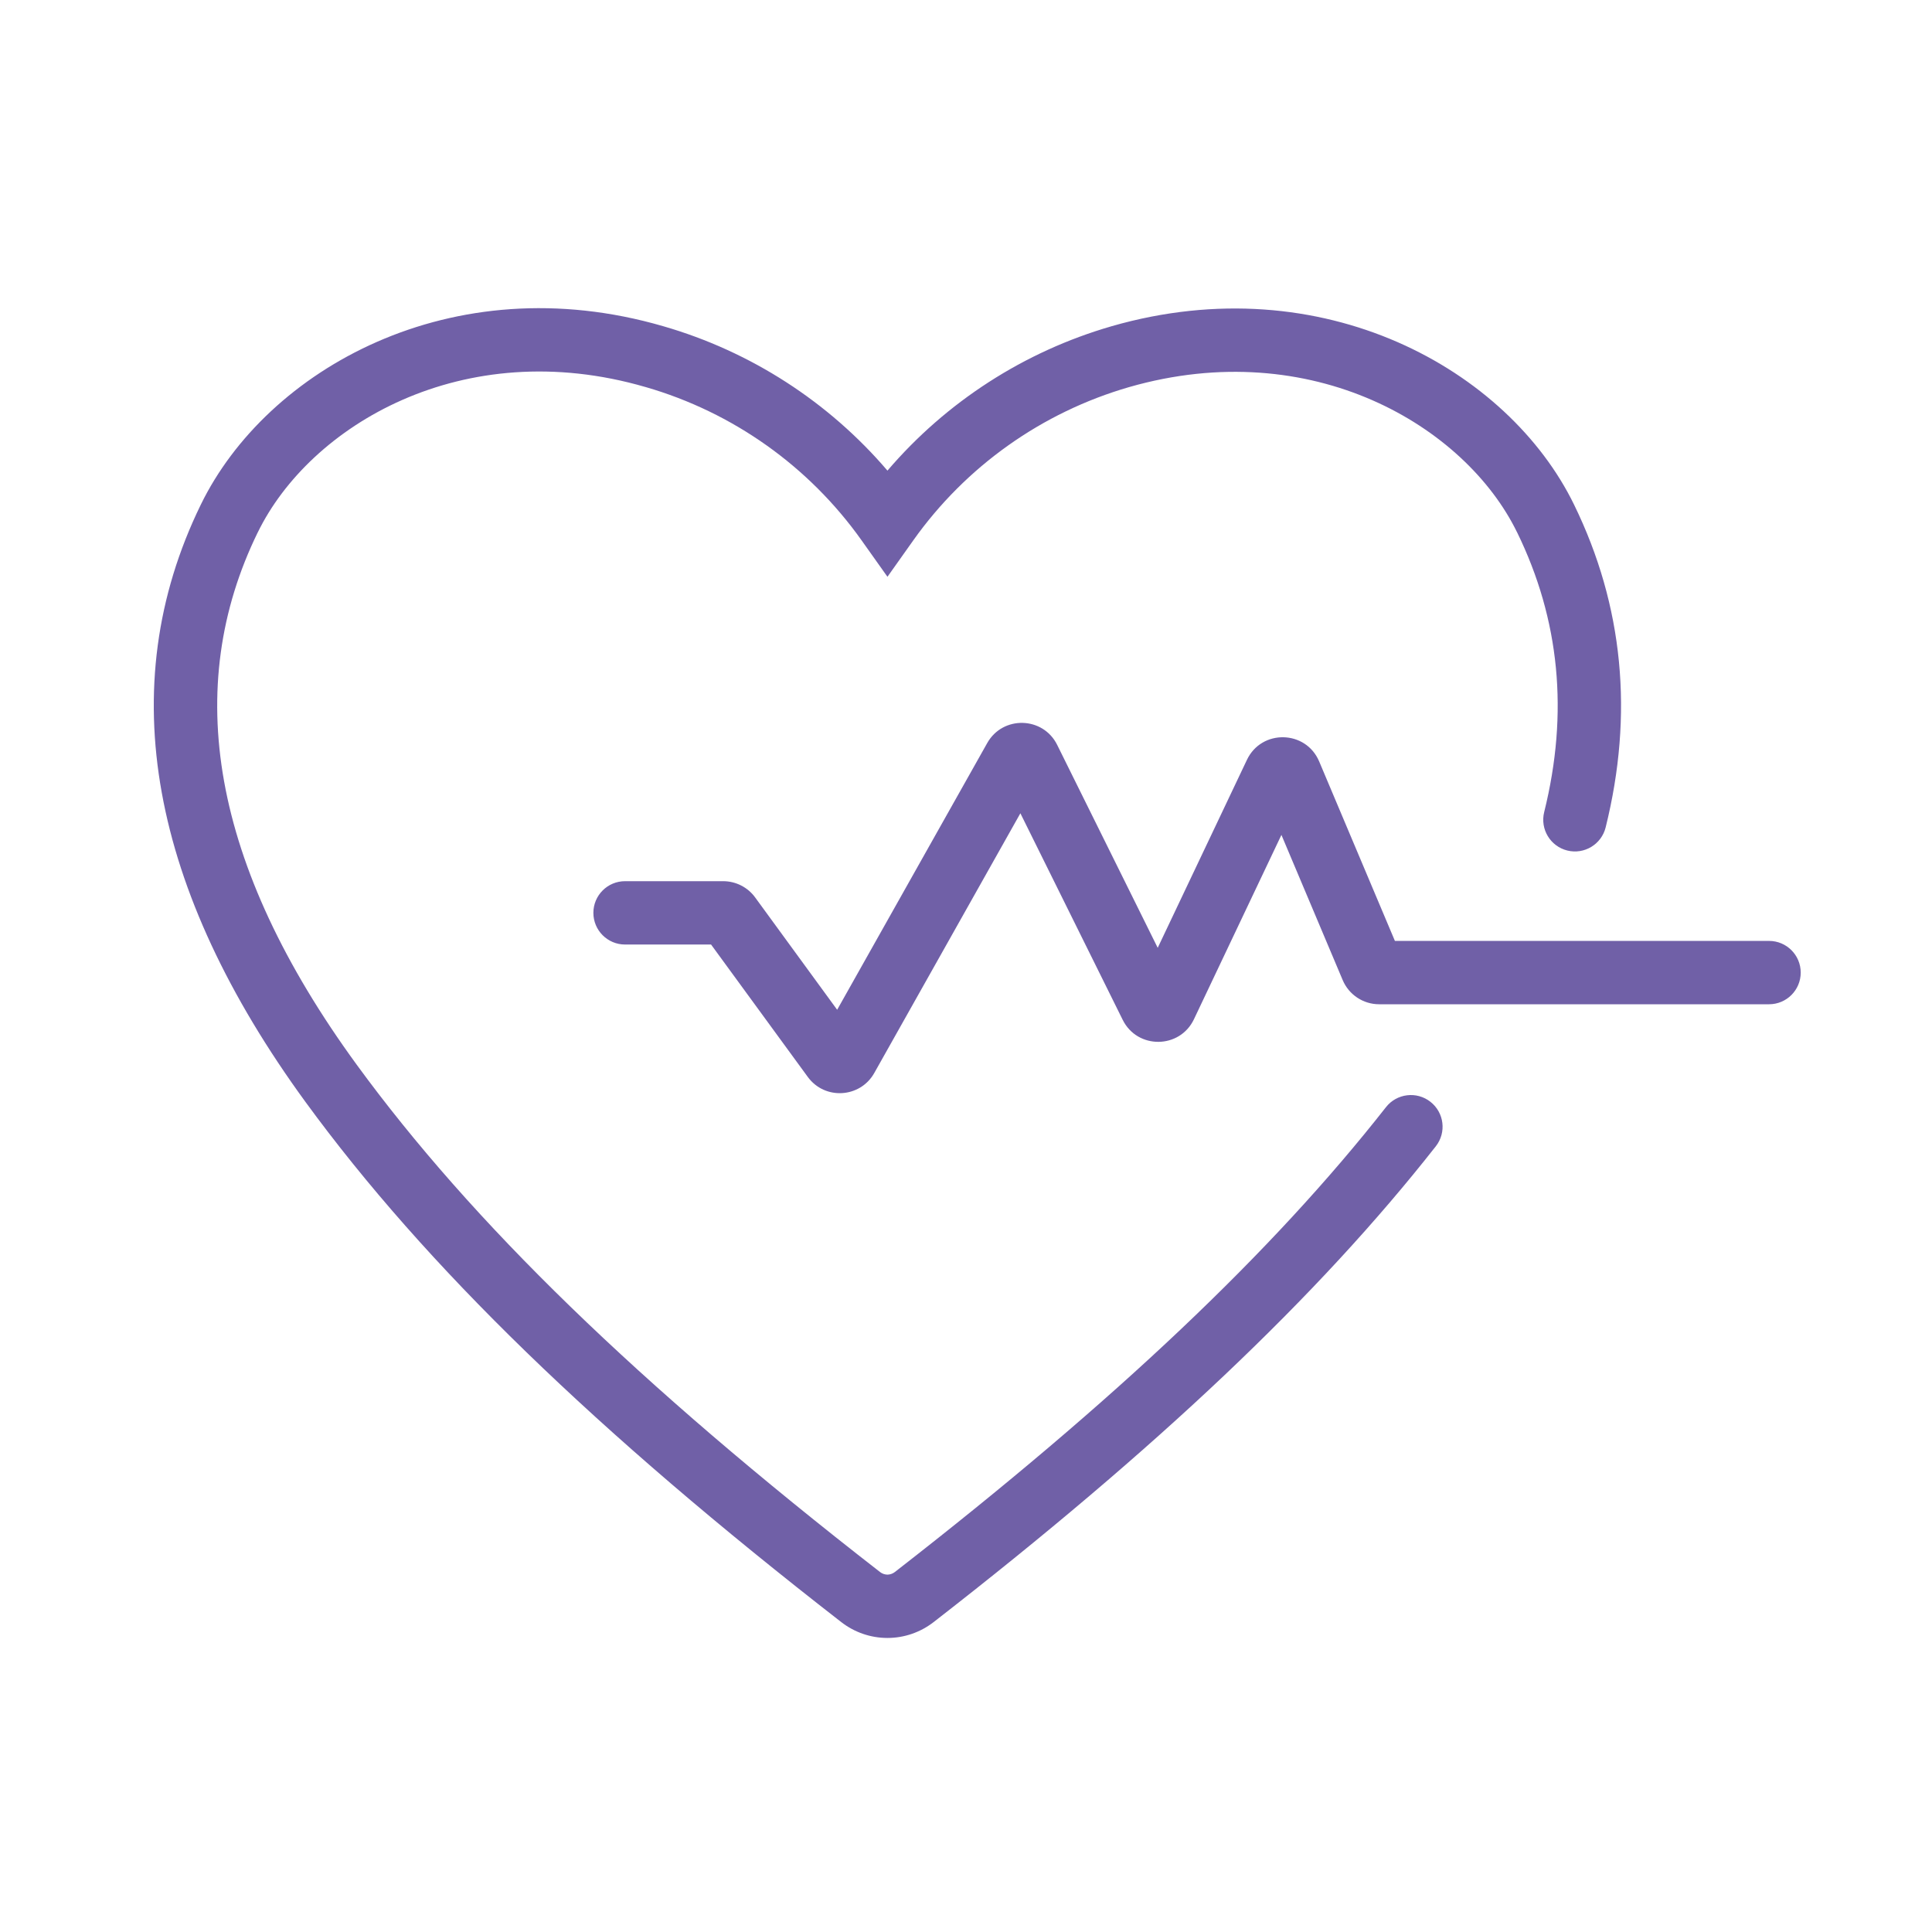 <svg width="61" height="61" viewBox="0 0 61 61" fill="none" xmlns="http://www.w3.org/2000/svg">
<path fill-rule="evenodd" clip-rule="evenodd" d="M20.384 12.221C14.611 10.54 9.778 13.444 8.138 16.811L8.137 16.811L8.137 16.811C5.752 21.695 6.652 27.293 11.26 33.613C14.897 38.593 20.123 43.681 27.788 49.636C27.854 49.687 27.935 49.715 28.02 49.717C28.103 49.715 28.185 49.687 28.251 49.636C35.227 44.216 40.184 39.514 43.76 34.957C44.101 34.523 44.73 34.447 45.164 34.788C45.599 35.129 45.675 35.757 45.334 36.192C41.619 40.924 36.525 45.74 29.478 51.215L29.478 51.215L29.478 51.215C29.061 51.539 28.55 51.715 28.023 51.716L28.02 51.716L28.016 51.716C27.489 51.715 26.978 51.539 26.561 51.215L26.561 51.215L26.561 51.215C18.82 45.2 13.434 39.981 9.645 34.792L9.645 34.792L9.645 34.792C4.777 28.117 3.516 21.718 6.34 15.934C8.412 11.681 14.246 8.352 20.942 10.3C23.705 11.098 26.163 12.688 28.02 14.859C29.877 12.688 32.335 11.098 35.098 10.3L35.099 10.3L35.1 10.299C41.775 8.382 47.624 11.677 49.699 15.934C51.259 19.129 51.583 22.551 50.696 26.124C50.563 26.66 50.021 26.987 49.485 26.854C48.949 26.721 48.622 26.178 48.755 25.642C49.535 22.501 49.245 19.562 47.902 16.811L47.901 16.811C46.263 13.448 41.418 10.566 35.653 12.221C32.898 13.017 30.494 14.724 28.835 17.062L28.02 18.211L27.204 17.062C25.544 14.724 23.141 13.017 20.386 12.221L20.385 12.221L20.384 12.221ZM32.217 25.678L27.604 33.878C27.158 34.671 26.041 34.737 25.505 34.003L22.451 29.822H19.735C19.183 29.822 18.735 29.374 18.735 28.822C18.735 28.269 19.183 27.822 19.735 27.822H22.832C23.231 27.822 23.607 28.012 23.842 28.334L26.432 31.882L31.17 23.461C31.662 22.586 32.934 22.619 33.379 23.519L36.553 29.926L39.37 23.991C39.833 23.016 41.231 23.047 41.651 24.042L44.042 29.708H55.855C56.408 29.708 56.855 30.156 56.855 30.708C56.855 31.26 56.408 31.708 55.855 31.708H43.544C43.042 31.708 42.588 31.407 42.393 30.944L40.459 26.361L37.697 32.181C37.249 33.124 35.911 33.135 35.447 32.199L32.217 25.678Z" fill="#7060A7"/>
</svg>

